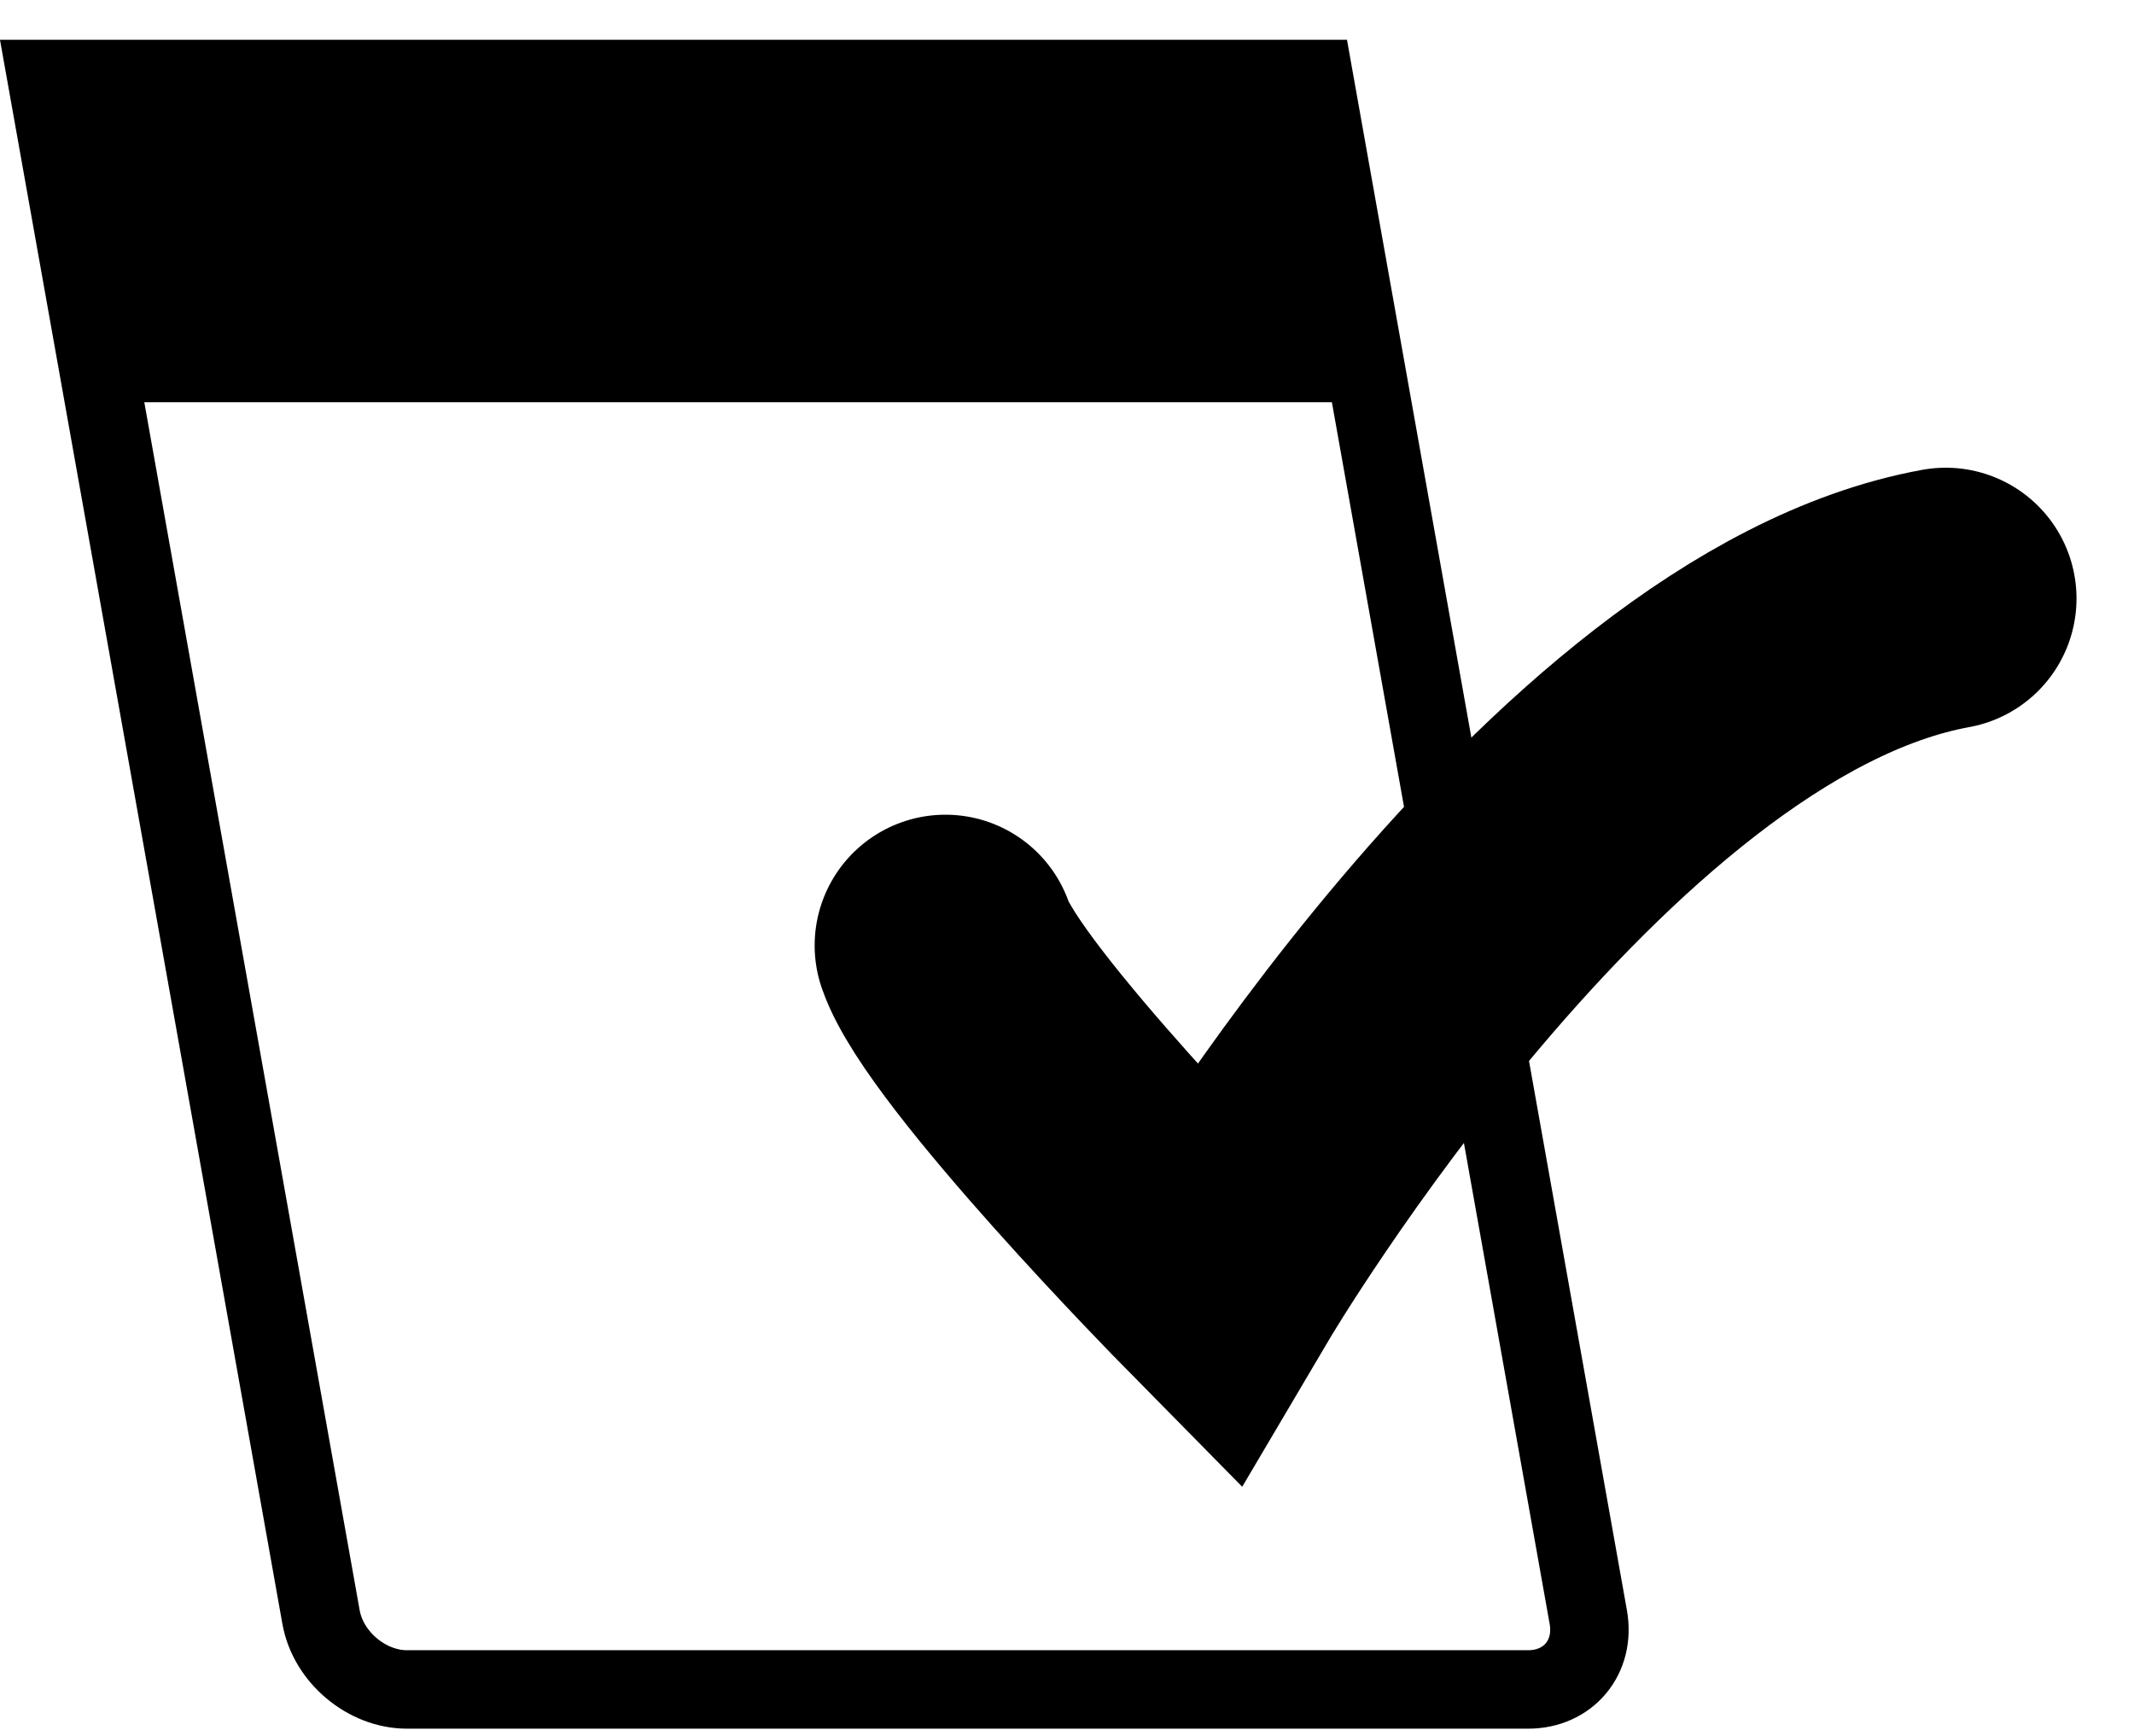 <?xml version="1.0" encoding="UTF-8"?>
<svg id="score" xmlns="http://www.w3.org/2000/svg" viewBox="0 0 407.94 331.84">
  <defs>
    <style>
      .cls-1 {
        stroke-width: 15px;
      }

      .cls-1, .cls-2 {
        fill: none;
        stroke: #000;
        stroke-linecap: round;
        stroke-miterlimit: 10;
      }

      .cls-2 {
        stroke-width: 50px;
      }

      .cls-3 {
        stroke-width: 0px;
      }
    </style>
  </defs>
  <path class="cls-1" d="M292.12,323H77.81c-7.72,0-15.08-6.19-16.44-13.83L8.95,15.1h242.26l52.41,294.07c1.36,7.64-3.79,13.83-11.51,13.83Z"/>
  <path class="cls-2" d="M180.73,180.76c5.43,15.77,51.73,62.78,51.73,62.78,0,0,68.59-116.21,139.49-129.12"/>
  <polygon class="cls-3" points="259.84 76.9 17.81 76.9 17.81 14 253.56 14 259.84 76.9"/>
</svg>